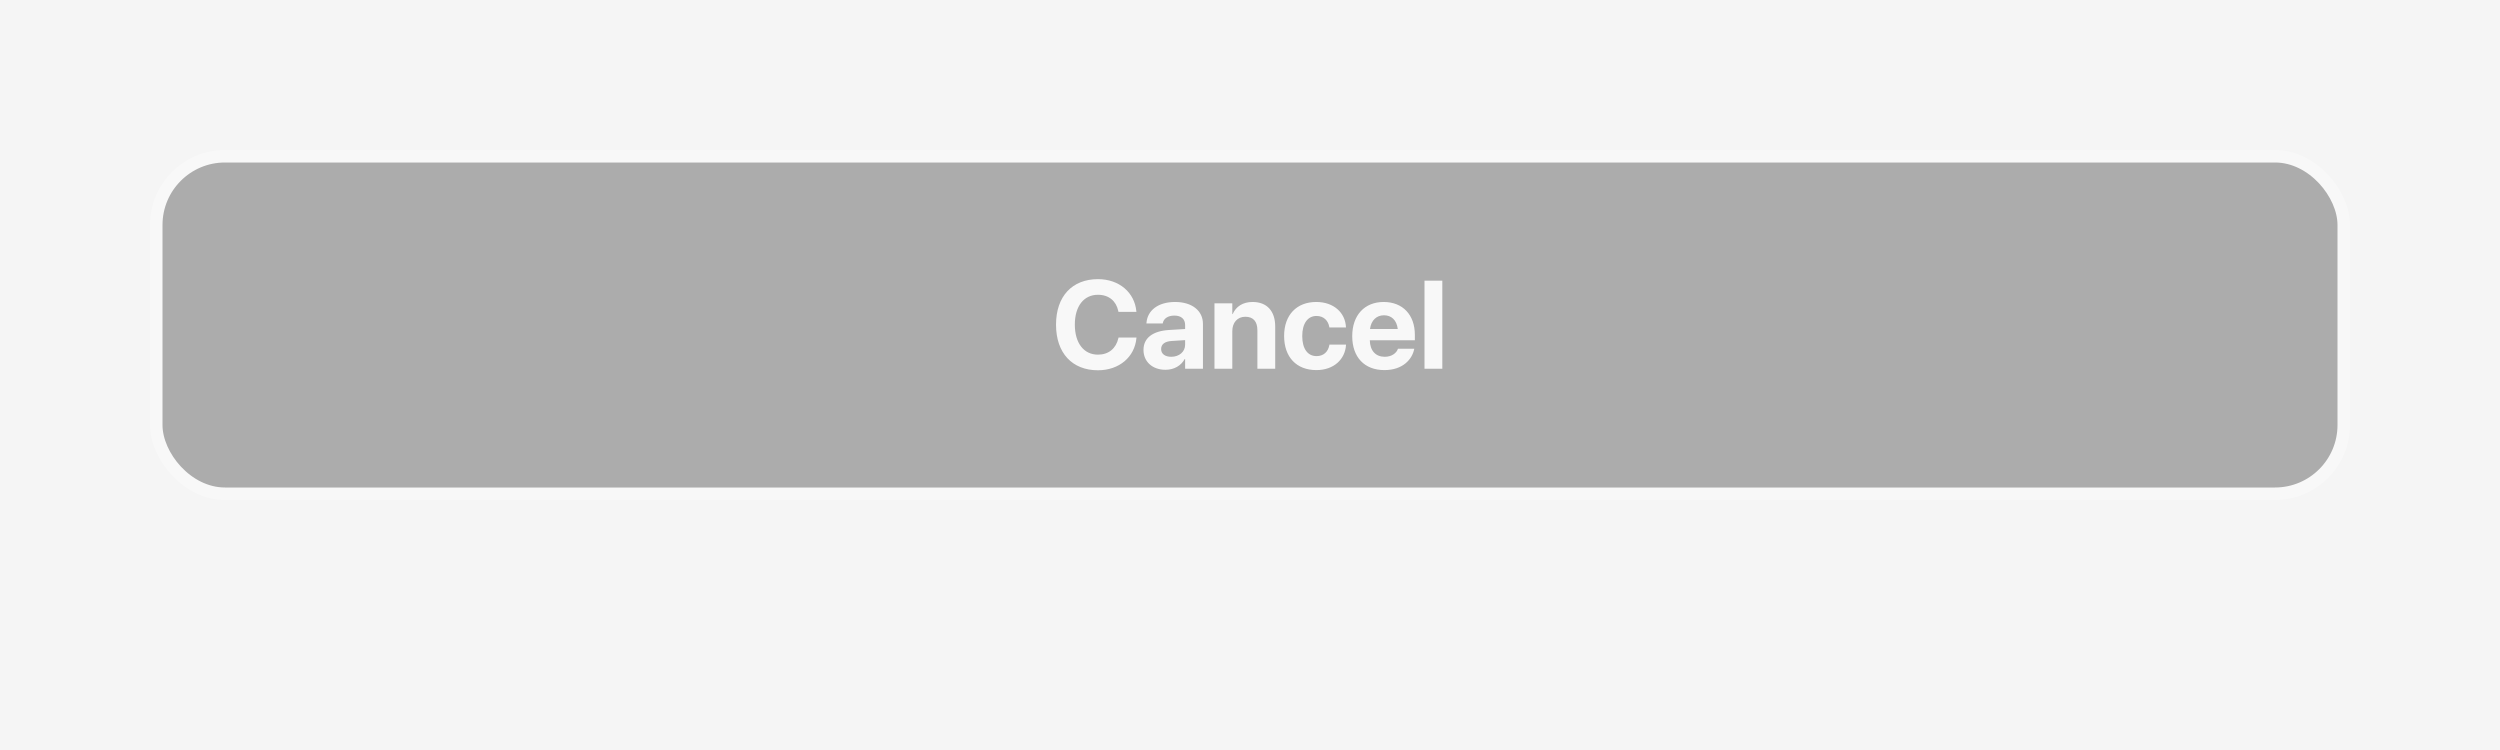 <svg width="400" height="120" viewBox="0 0 400 120" fill="none" xmlns="http://www.w3.org/2000/svg">
<rect width="400" height="120" fill="#F5F5F5"/>
<g opacity="0.3">
<rect x="25" y="25" width="350" height="54" rx="11" fill="black"/>
<rect x="25" y="25" width="350" height="54" rx="11" stroke="white" stroke-width="2"/>
<g clip-path="url(#clip0_3856_1858)">
<path d="M175.674 59.244C171.553 59.244 168.965 56.49 168.965 51.949V51.94C168.965 47.398 171.562 44.664 175.674 44.664C179.092 44.664 181.543 46.822 181.816 49.81L181.826 49.898H178.955L178.916 49.732C178.584 48.18 177.432 47.164 175.674 47.164C173.418 47.164 171.973 48.98 171.973 51.93V51.94C171.973 54.908 173.418 56.744 175.674 56.744C177.373 56.744 178.564 55.768 178.945 54.098L178.965 54H181.836L181.826 54.107C181.553 57.105 179.082 59.244 175.674 59.244ZM186.475 59.166C184.375 59.166 182.959 57.848 182.959 56.002V55.982C182.959 54.078 184.434 52.965 187.031 52.799L189.619 52.643V51.998C189.619 51.07 189.014 50.494 187.9 50.494C186.836 50.494 186.191 50.992 186.055 51.666L186.035 51.754H183.428L183.438 51.637C183.594 49.703 185.254 48.316 188.018 48.316C190.723 48.316 192.471 49.713 192.471 51.822V59H189.619V57.438H189.561C188.965 58.512 187.852 59.166 186.475 59.166ZM185.781 55.855C185.781 56.627 186.416 57.086 187.402 57.086C188.682 57.086 189.619 56.266 189.619 55.172V54.42L187.461 54.557C186.357 54.625 185.781 55.094 185.781 55.836V55.855ZM194.316 59V48.531H197.168V50.25H197.227C197.764 49.049 198.838 48.316 200.42 48.316C202.725 48.316 204.033 49.791 204.033 52.242V59H201.182V52.828C201.182 51.461 200.537 50.68 199.258 50.68C197.979 50.68 197.168 51.617 197.168 52.984V59H194.316ZM210.625 59.215C207.432 59.215 205.459 57.135 205.459 53.756V53.746C205.459 50.397 207.461 48.316 210.596 48.316C213.438 48.316 215.244 50.065 215.352 52.33V52.398H212.705L212.686 52.31C212.51 51.315 211.816 50.553 210.635 50.553C209.238 50.553 208.359 51.754 208.359 53.756V53.766C208.359 55.816 209.238 56.978 210.645 56.978C211.787 56.978 212.5 56.275 212.695 55.221L212.705 55.133H215.361V55.191C215.225 57.477 213.418 59.215 210.625 59.215ZM221.504 59.215C218.301 59.215 216.357 57.135 216.357 53.785V53.775C216.357 50.445 218.32 48.316 221.387 48.316C224.453 48.316 226.377 50.397 226.377 53.56V54.44H219.17C219.199 56.109 220.107 57.086 221.562 57.086C222.734 57.086 223.447 56.441 223.652 55.855L223.672 55.797H226.289L226.26 55.904C225.938 57.447 224.492 59.215 221.504 59.215ZM221.436 50.445C220.264 50.445 219.385 51.227 219.199 52.643H223.643C223.467 51.197 222.617 50.445 221.436 50.445ZM227.92 59V44.908H230.771V59H227.92Z" fill="white"/>
</g>
</g>
<defs>
<clipPath id="clip0_3856_1858">
<rect width="64" height="24" fill="white" transform="translate(168 40)"/>
</clipPath>
</defs>
</svg>
